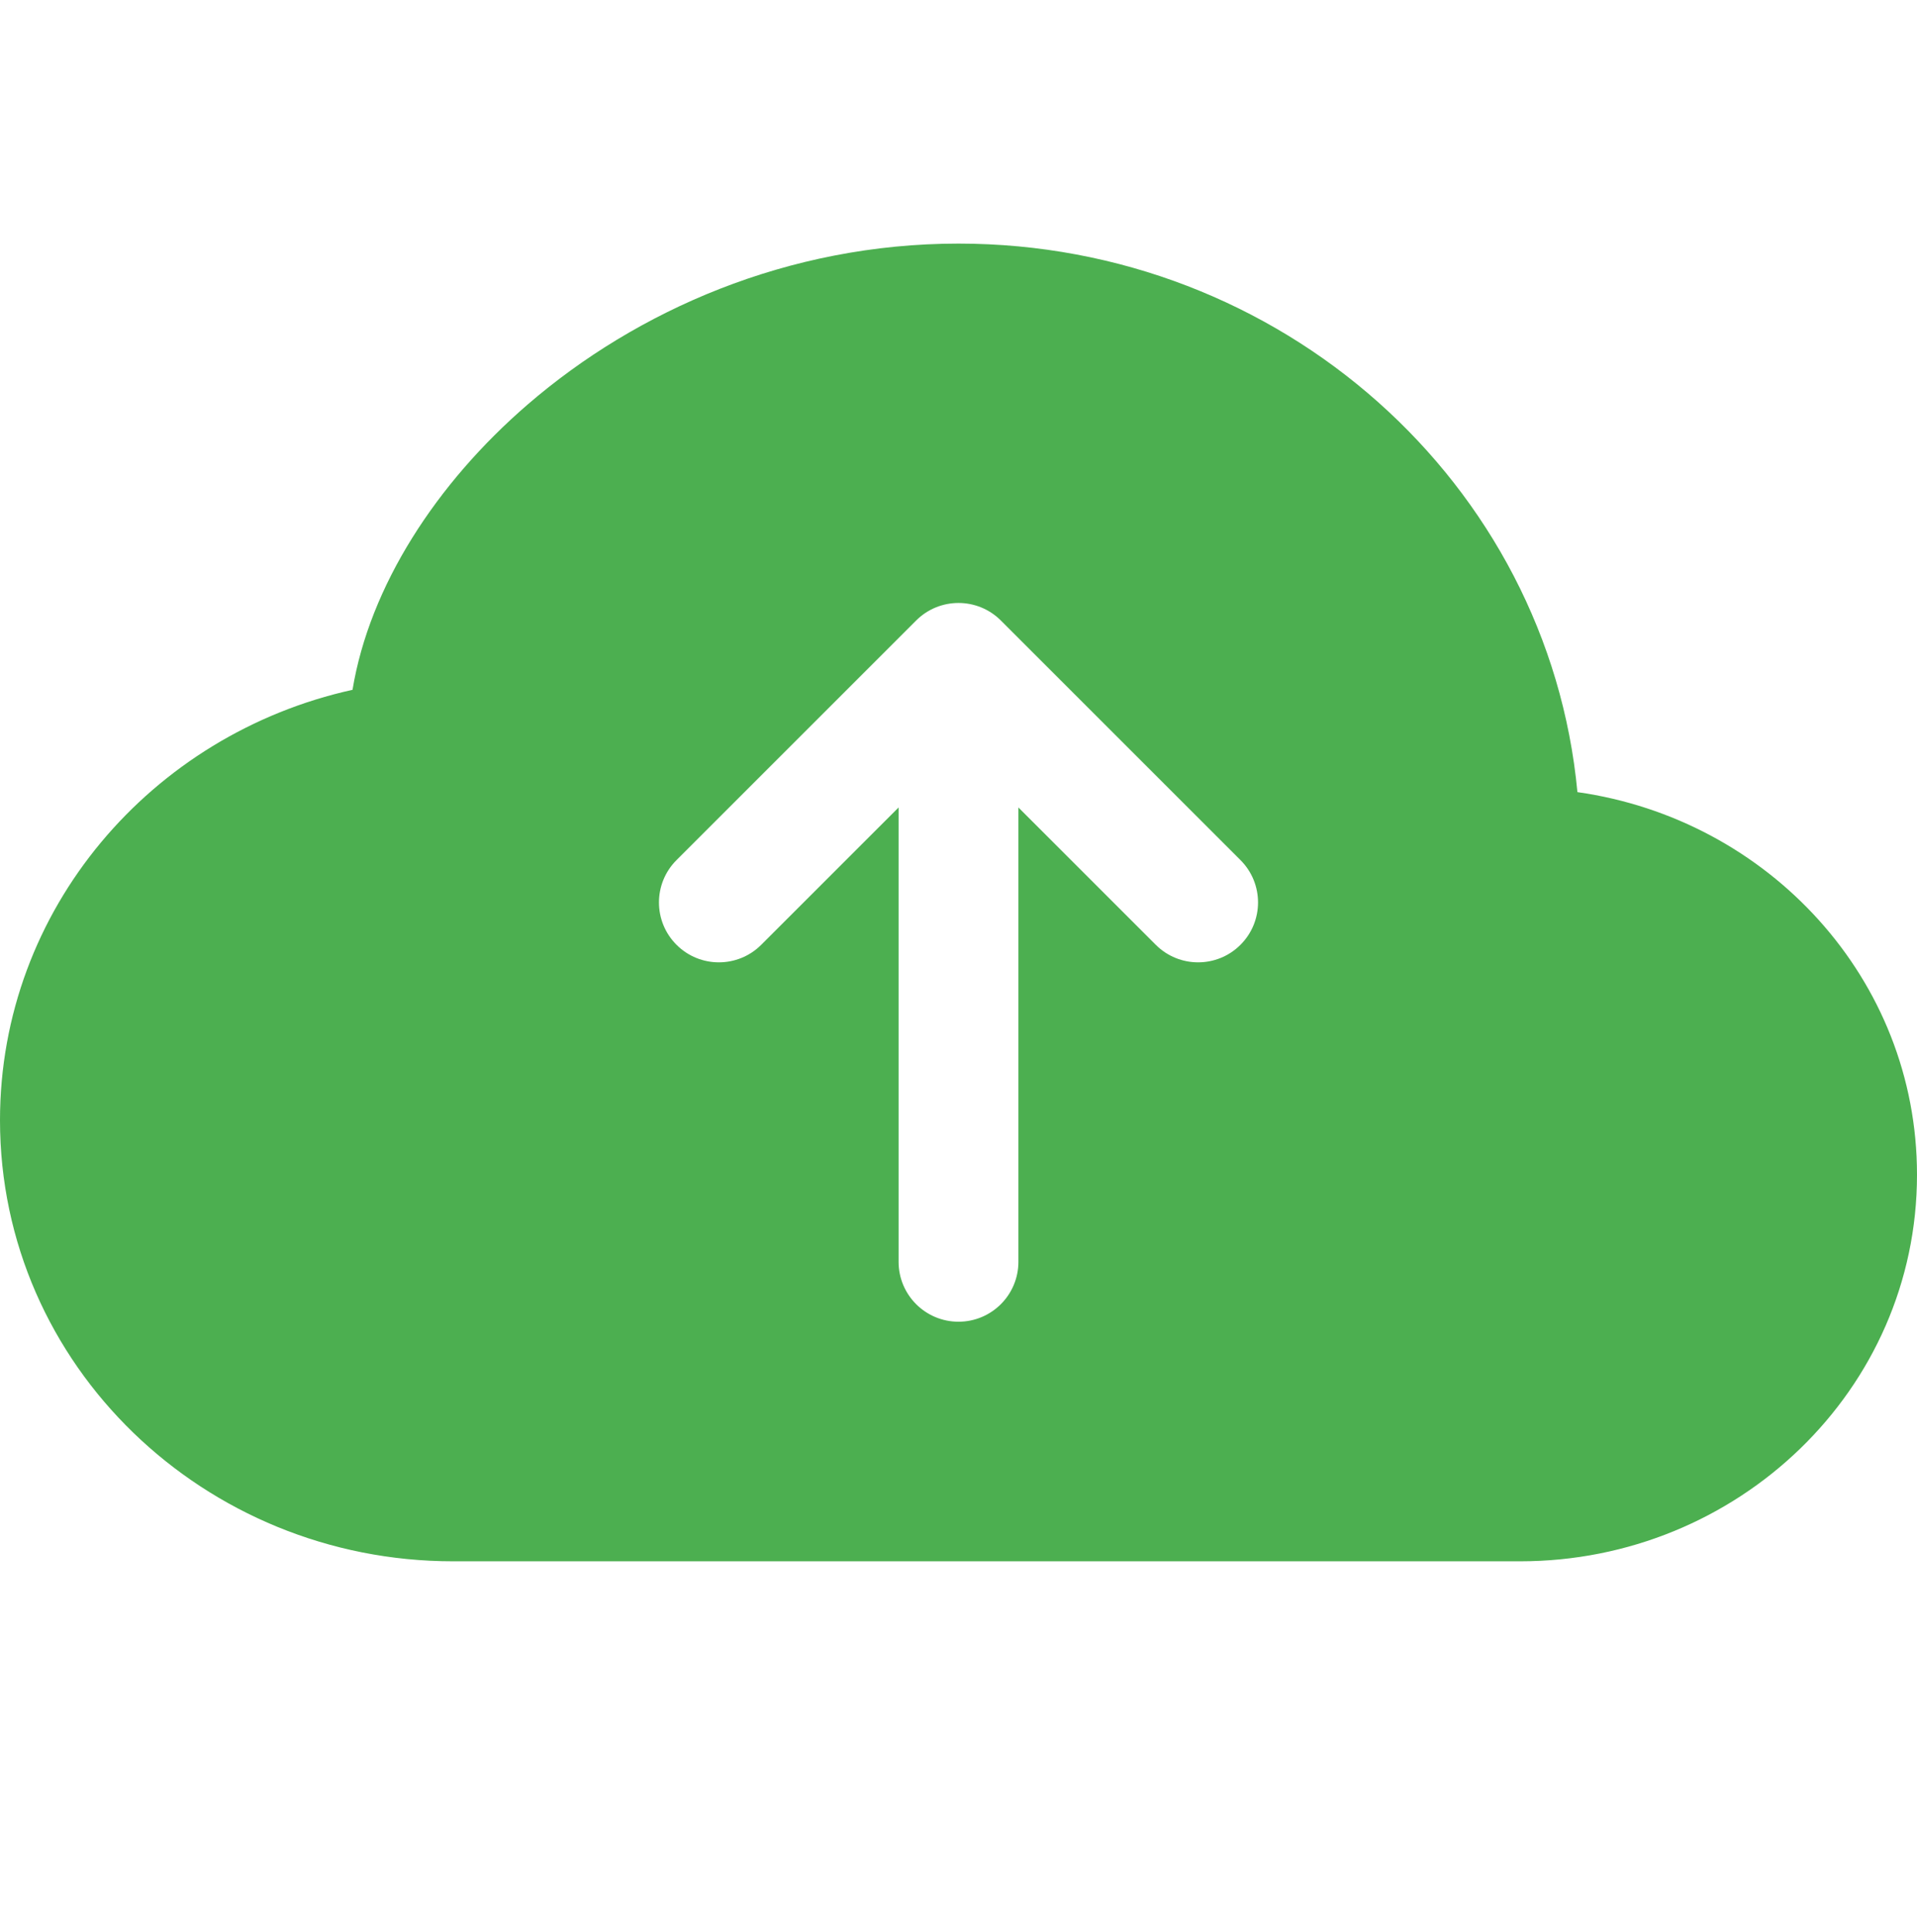 <svg width="128" height="129" viewBox="0 0 128 129" fill="none" xmlns="http://www.w3.org/2000/svg">
<path d="M64 16.268C52.589 16.268 42.494 20.752 35.246 27.002C29.119 32.287 24.678 39.161 23.538 46.068C10.127 49.029 0 60.709 0 74.813C0 91.196 13.66 104.268 30.25 104.268H101.5C116.019 104.268 128 92.824 128 78.45C128 65.36 118.065 54.701 105.326 52.9C103.386 32.263 85.522 16.268 64 16.268ZM82.828 57.439C84.391 59.002 84.391 61.534 82.828 63.096C81.266 64.658 78.734 64.658 77.172 63.096L68 53.925V84.268C68 86.477 66.209 88.268 64 88.268C61.791 88.268 60 86.477 60 84.268V53.925L50.828 63.096C49.266 64.658 46.734 64.658 45.172 63.096C43.609 61.534 43.609 59.002 45.172 57.439L61.172 41.439C62.734 39.877 65.266 39.877 66.828 41.439L82.828 57.439Z" fill="#4CAF50"/>
</svg>
